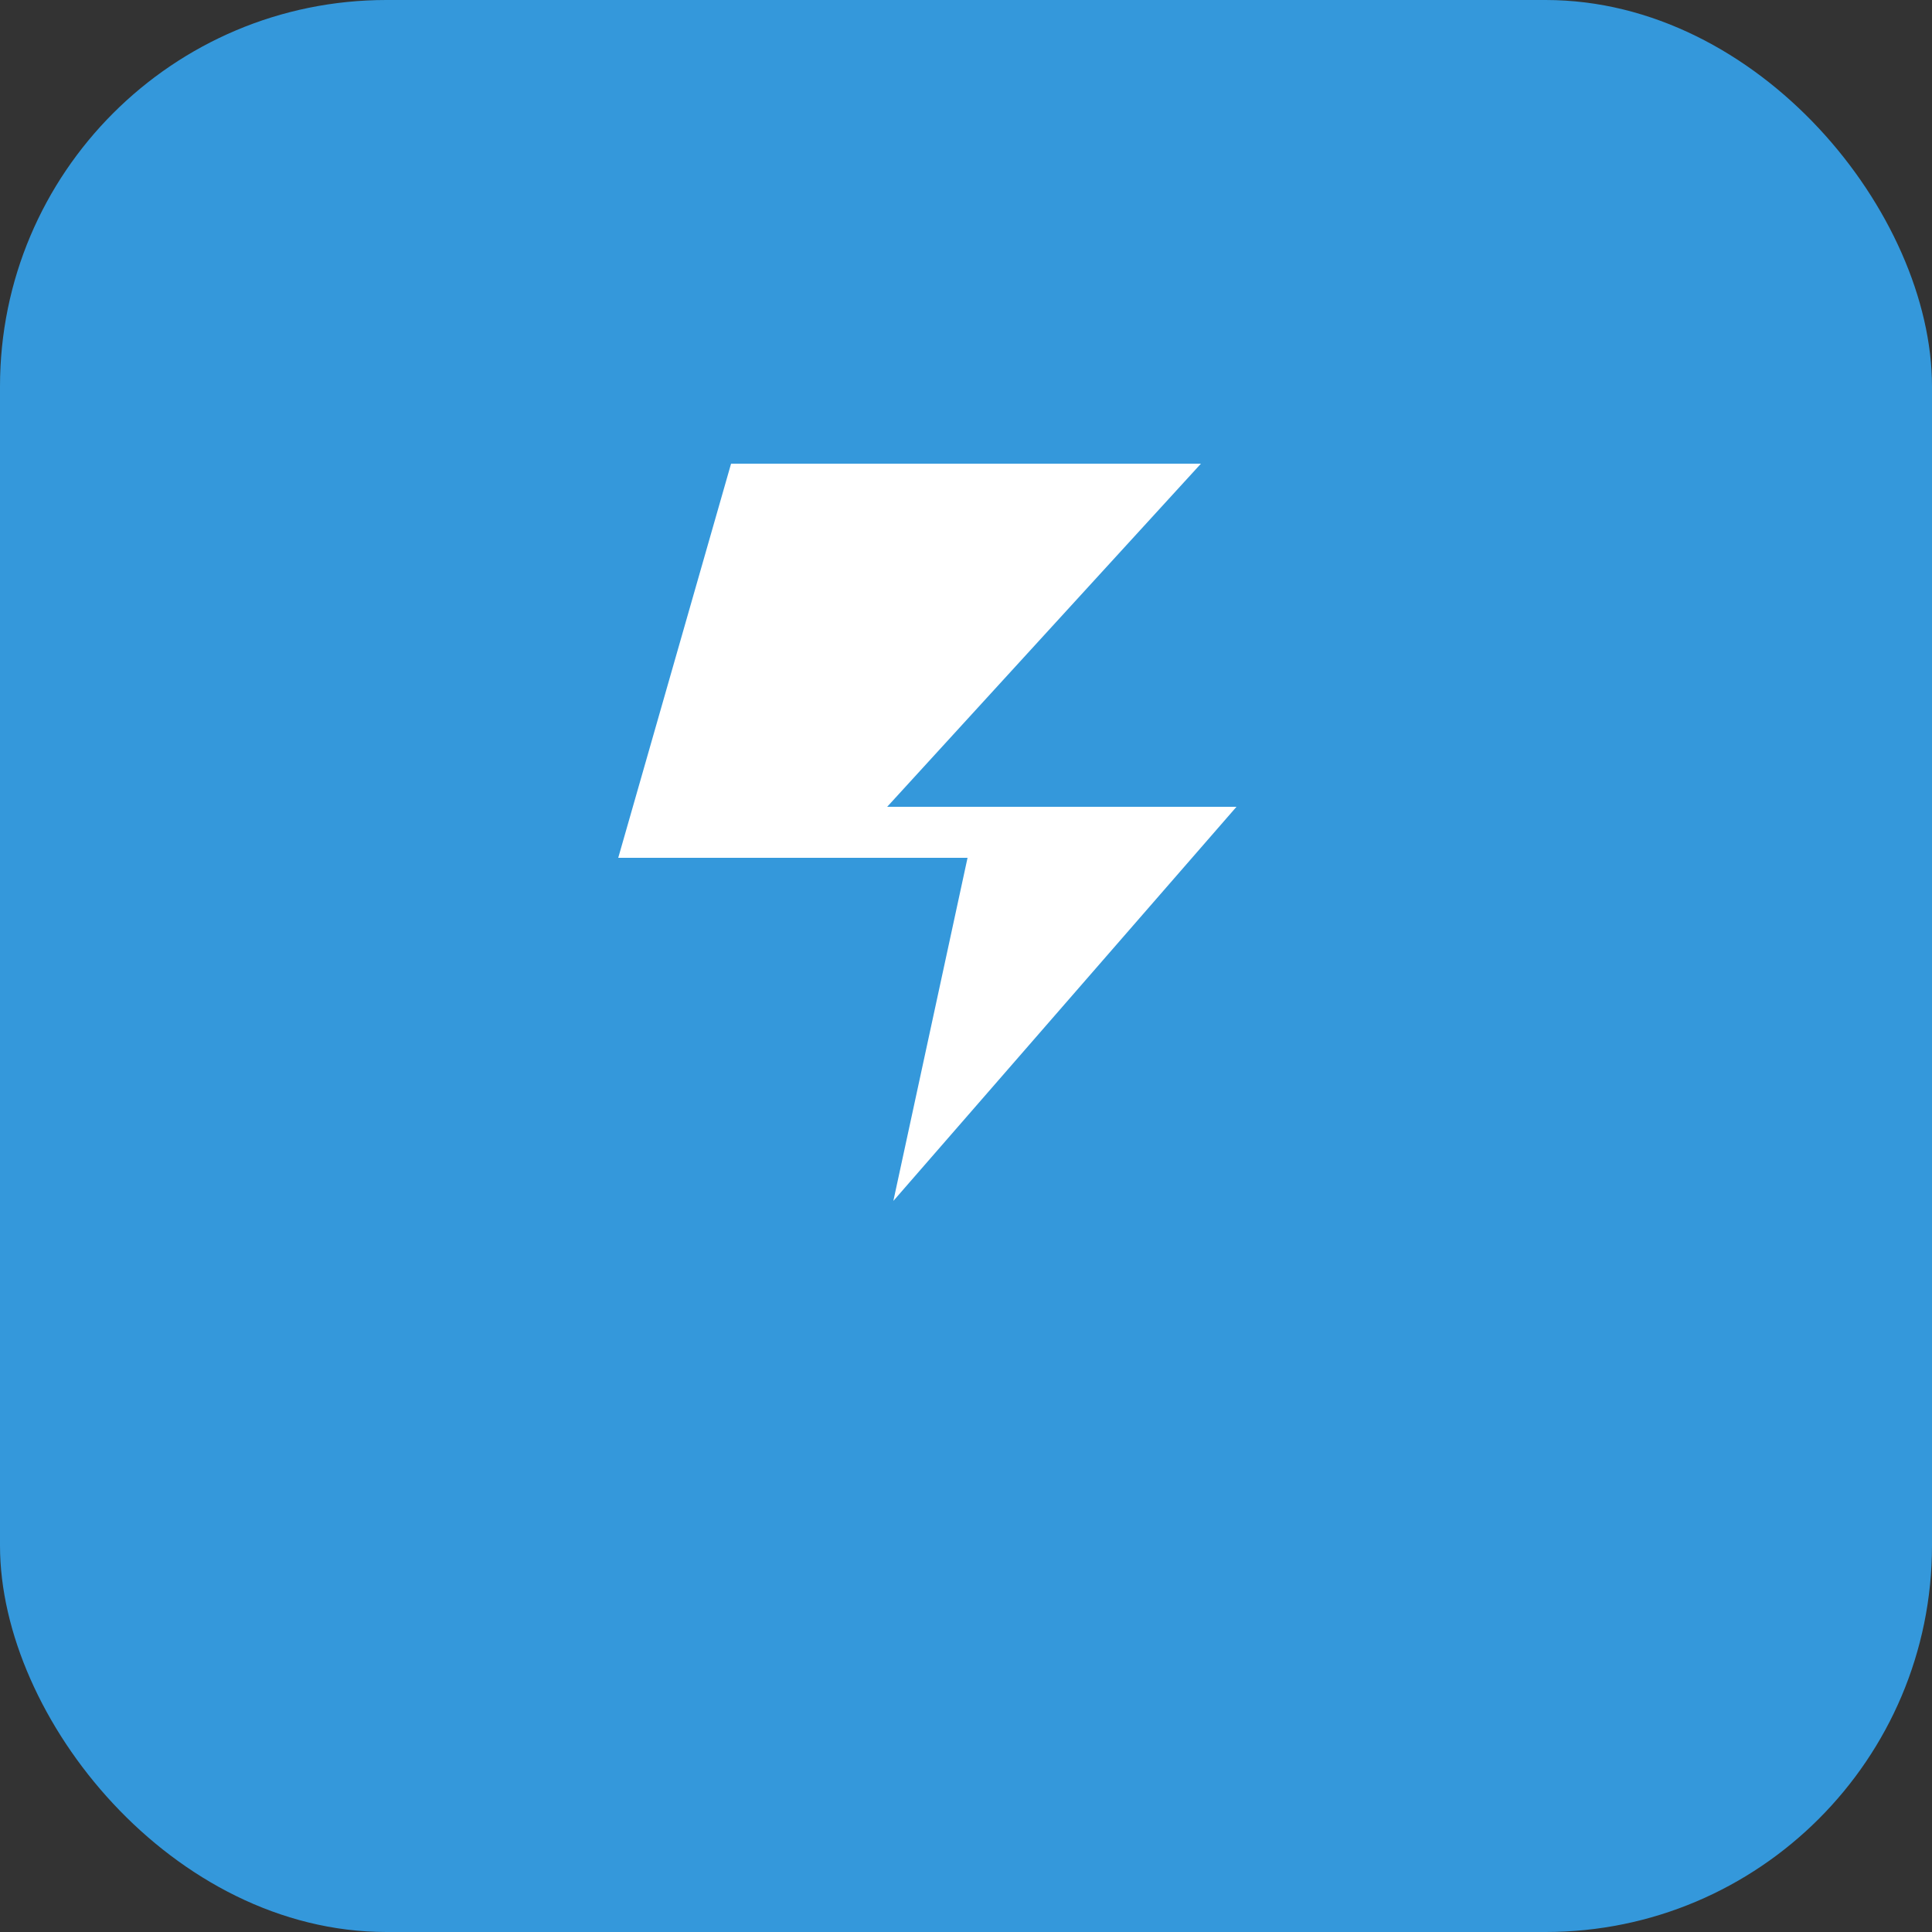 <svg width="100" height="100" viewBox="0 0 100 100" fill="none" xmlns="http://www.w3.org/2000/svg">
<rect x="0" y="0" width="100" height="100" fill="#333333" stroke="none"/>
<rect width="100" height="100" rx="20" fill="#3498DB"/>
<path d="M62.16 24H37.84L32 44.4H50.08L46.24 62.16L64 41.76H45.92L62.16 24Z" fill="white"/>
</svg>
